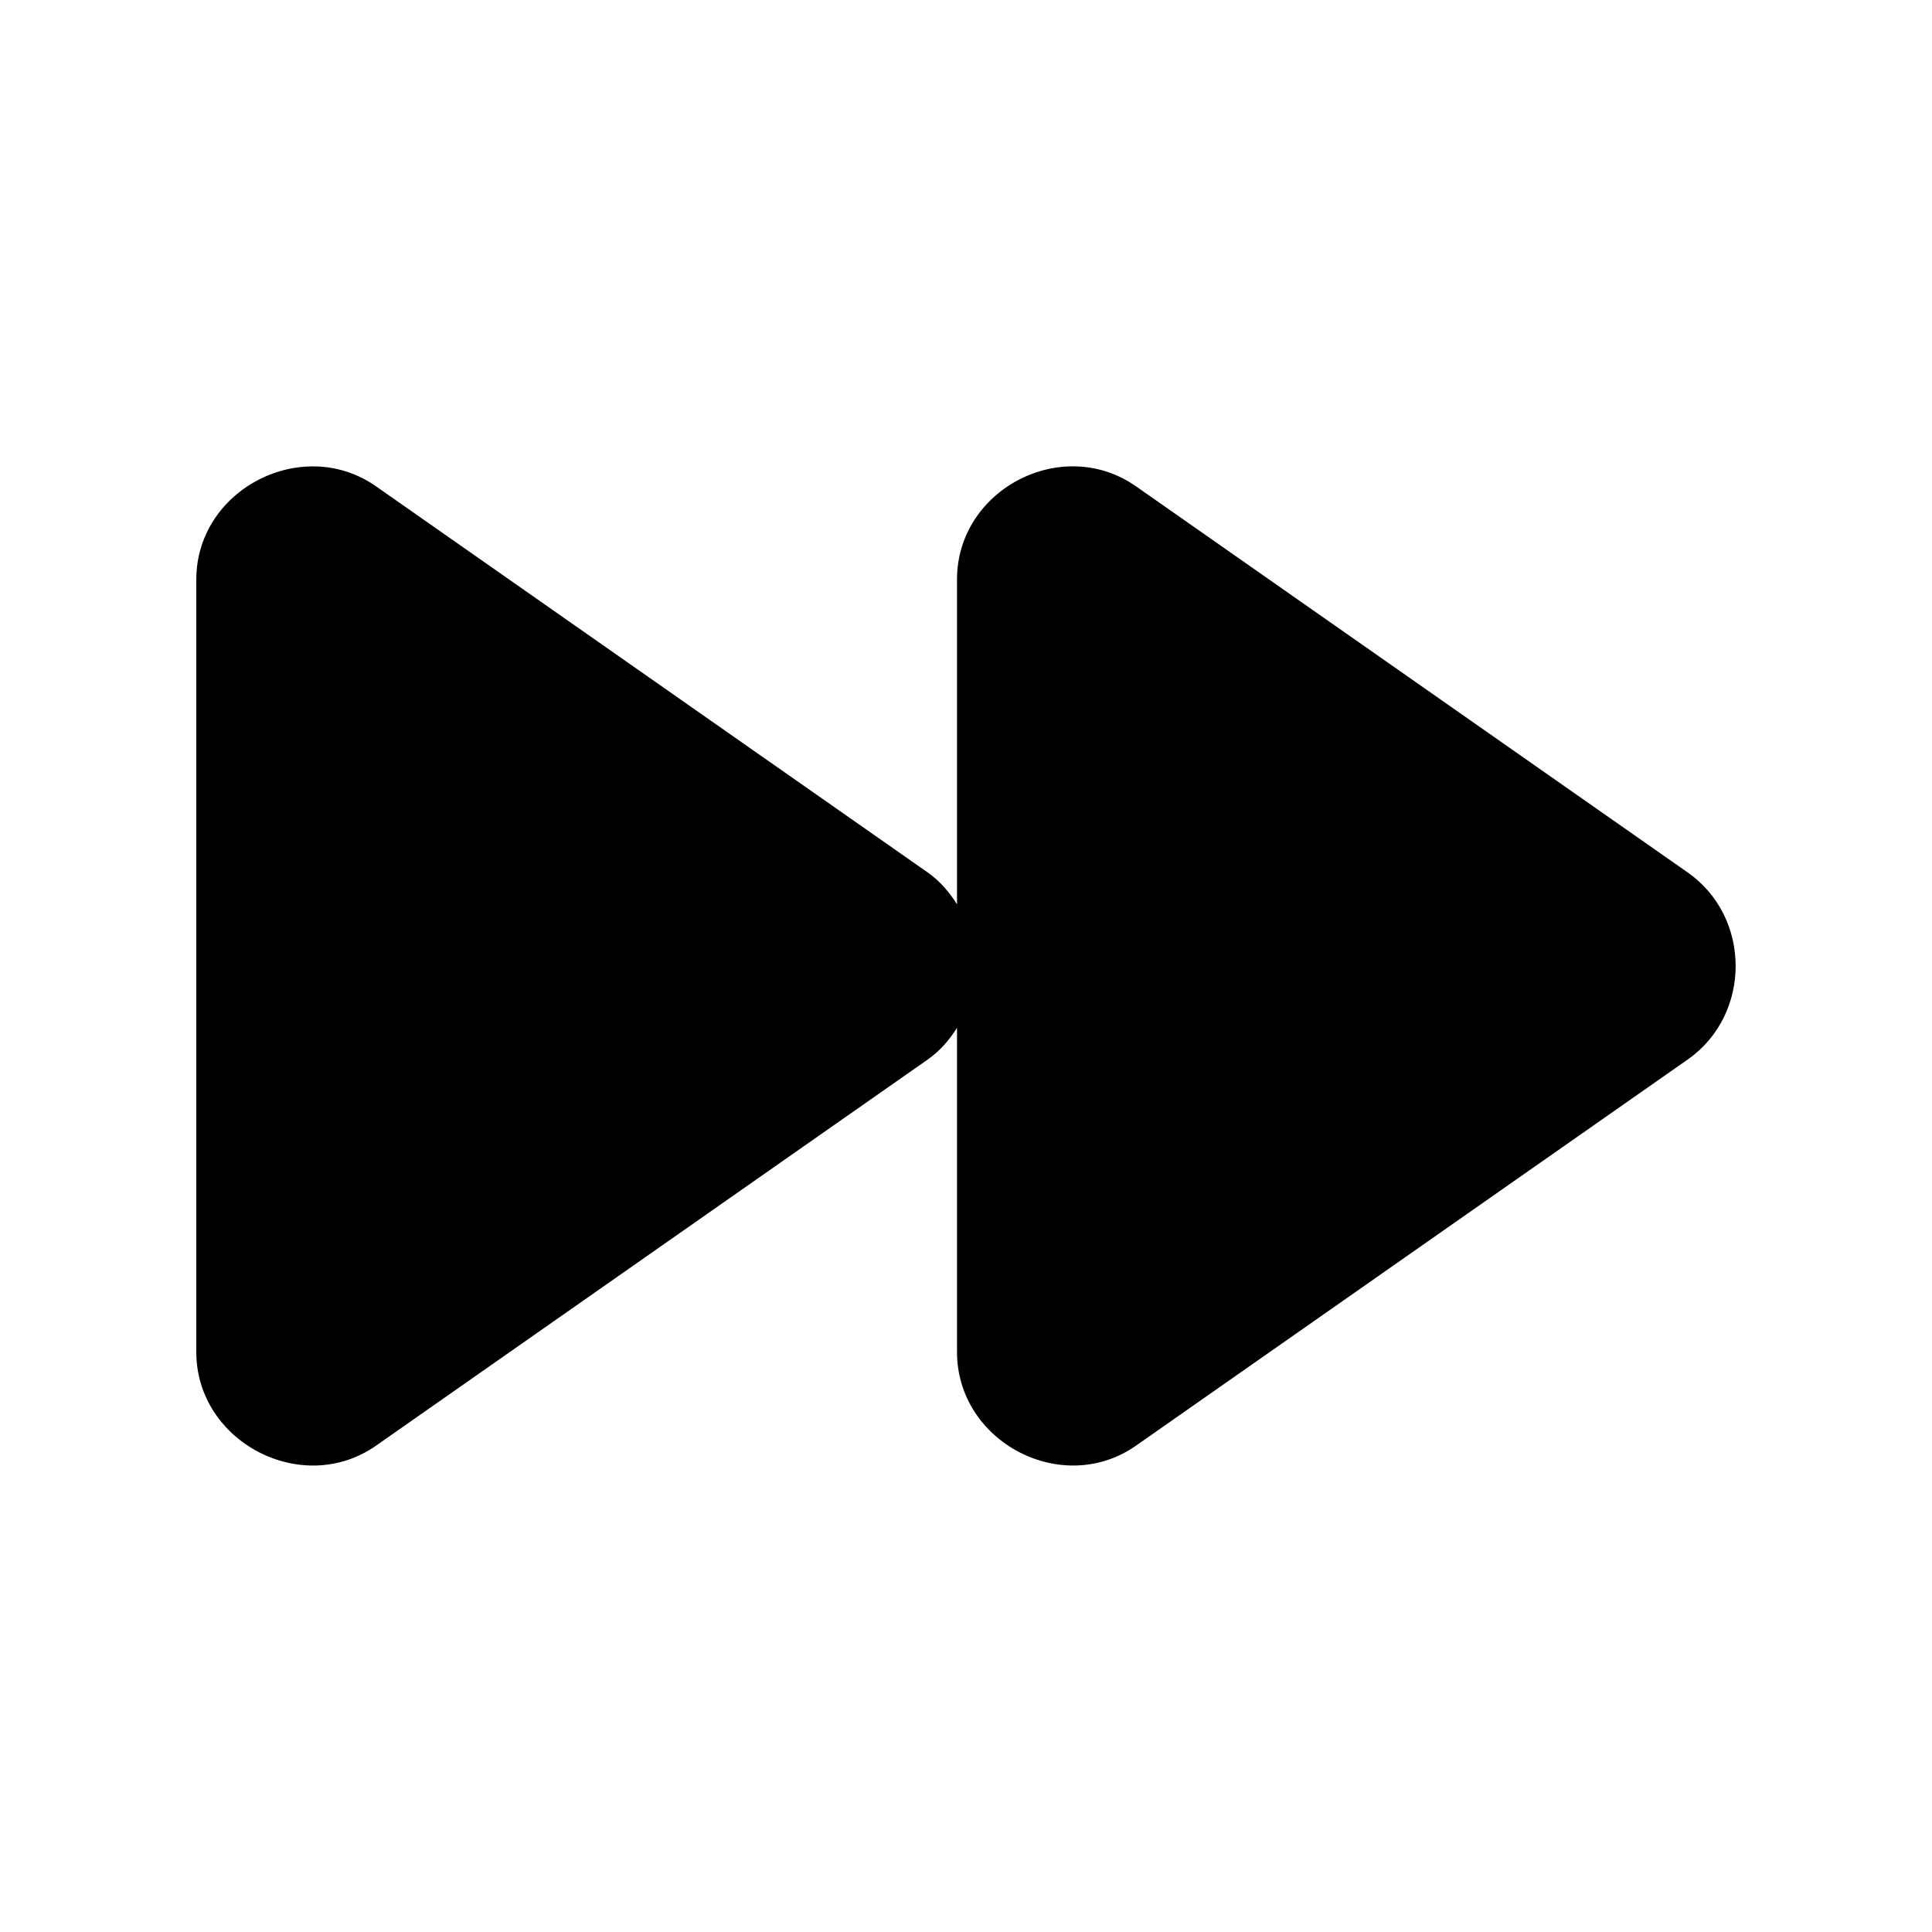 <?xml version="1.0" encoding="UTF-8"?>
<!-- Uploaded to: ICON Repo, www.iconrepo.com, Generator: ICON Repo Mixer Tools -->
<svg fill="#000000" width="800px" height="800px" version="1.1" viewBox="144 144 512 512" xmlns="http://www.w3.org/2000/svg">
 <path d="m227.94 267.62c-16.137-0.574-31.922 12.055-31.922 29.953v204.71c0 23.867 28.074 38.523 47.625 24.836l146.22-102.34c3.293-2.305 5.742-5.227 7.754-8.383v85.883c0 23.867 27.879 38.523 47.43 24.836l146.22-102.34c16.93-11.852 16.93-37.703 0-49.555l-146.22-102.34c-19.551-13.688-47.43 0.812-47.43 24.68v86.082c-2.012-3.156-4.461-6.117-7.754-8.422l-146.22-102.34c-4.887-3.422-10.324-5.082-15.703-5.273z"/>
</svg>